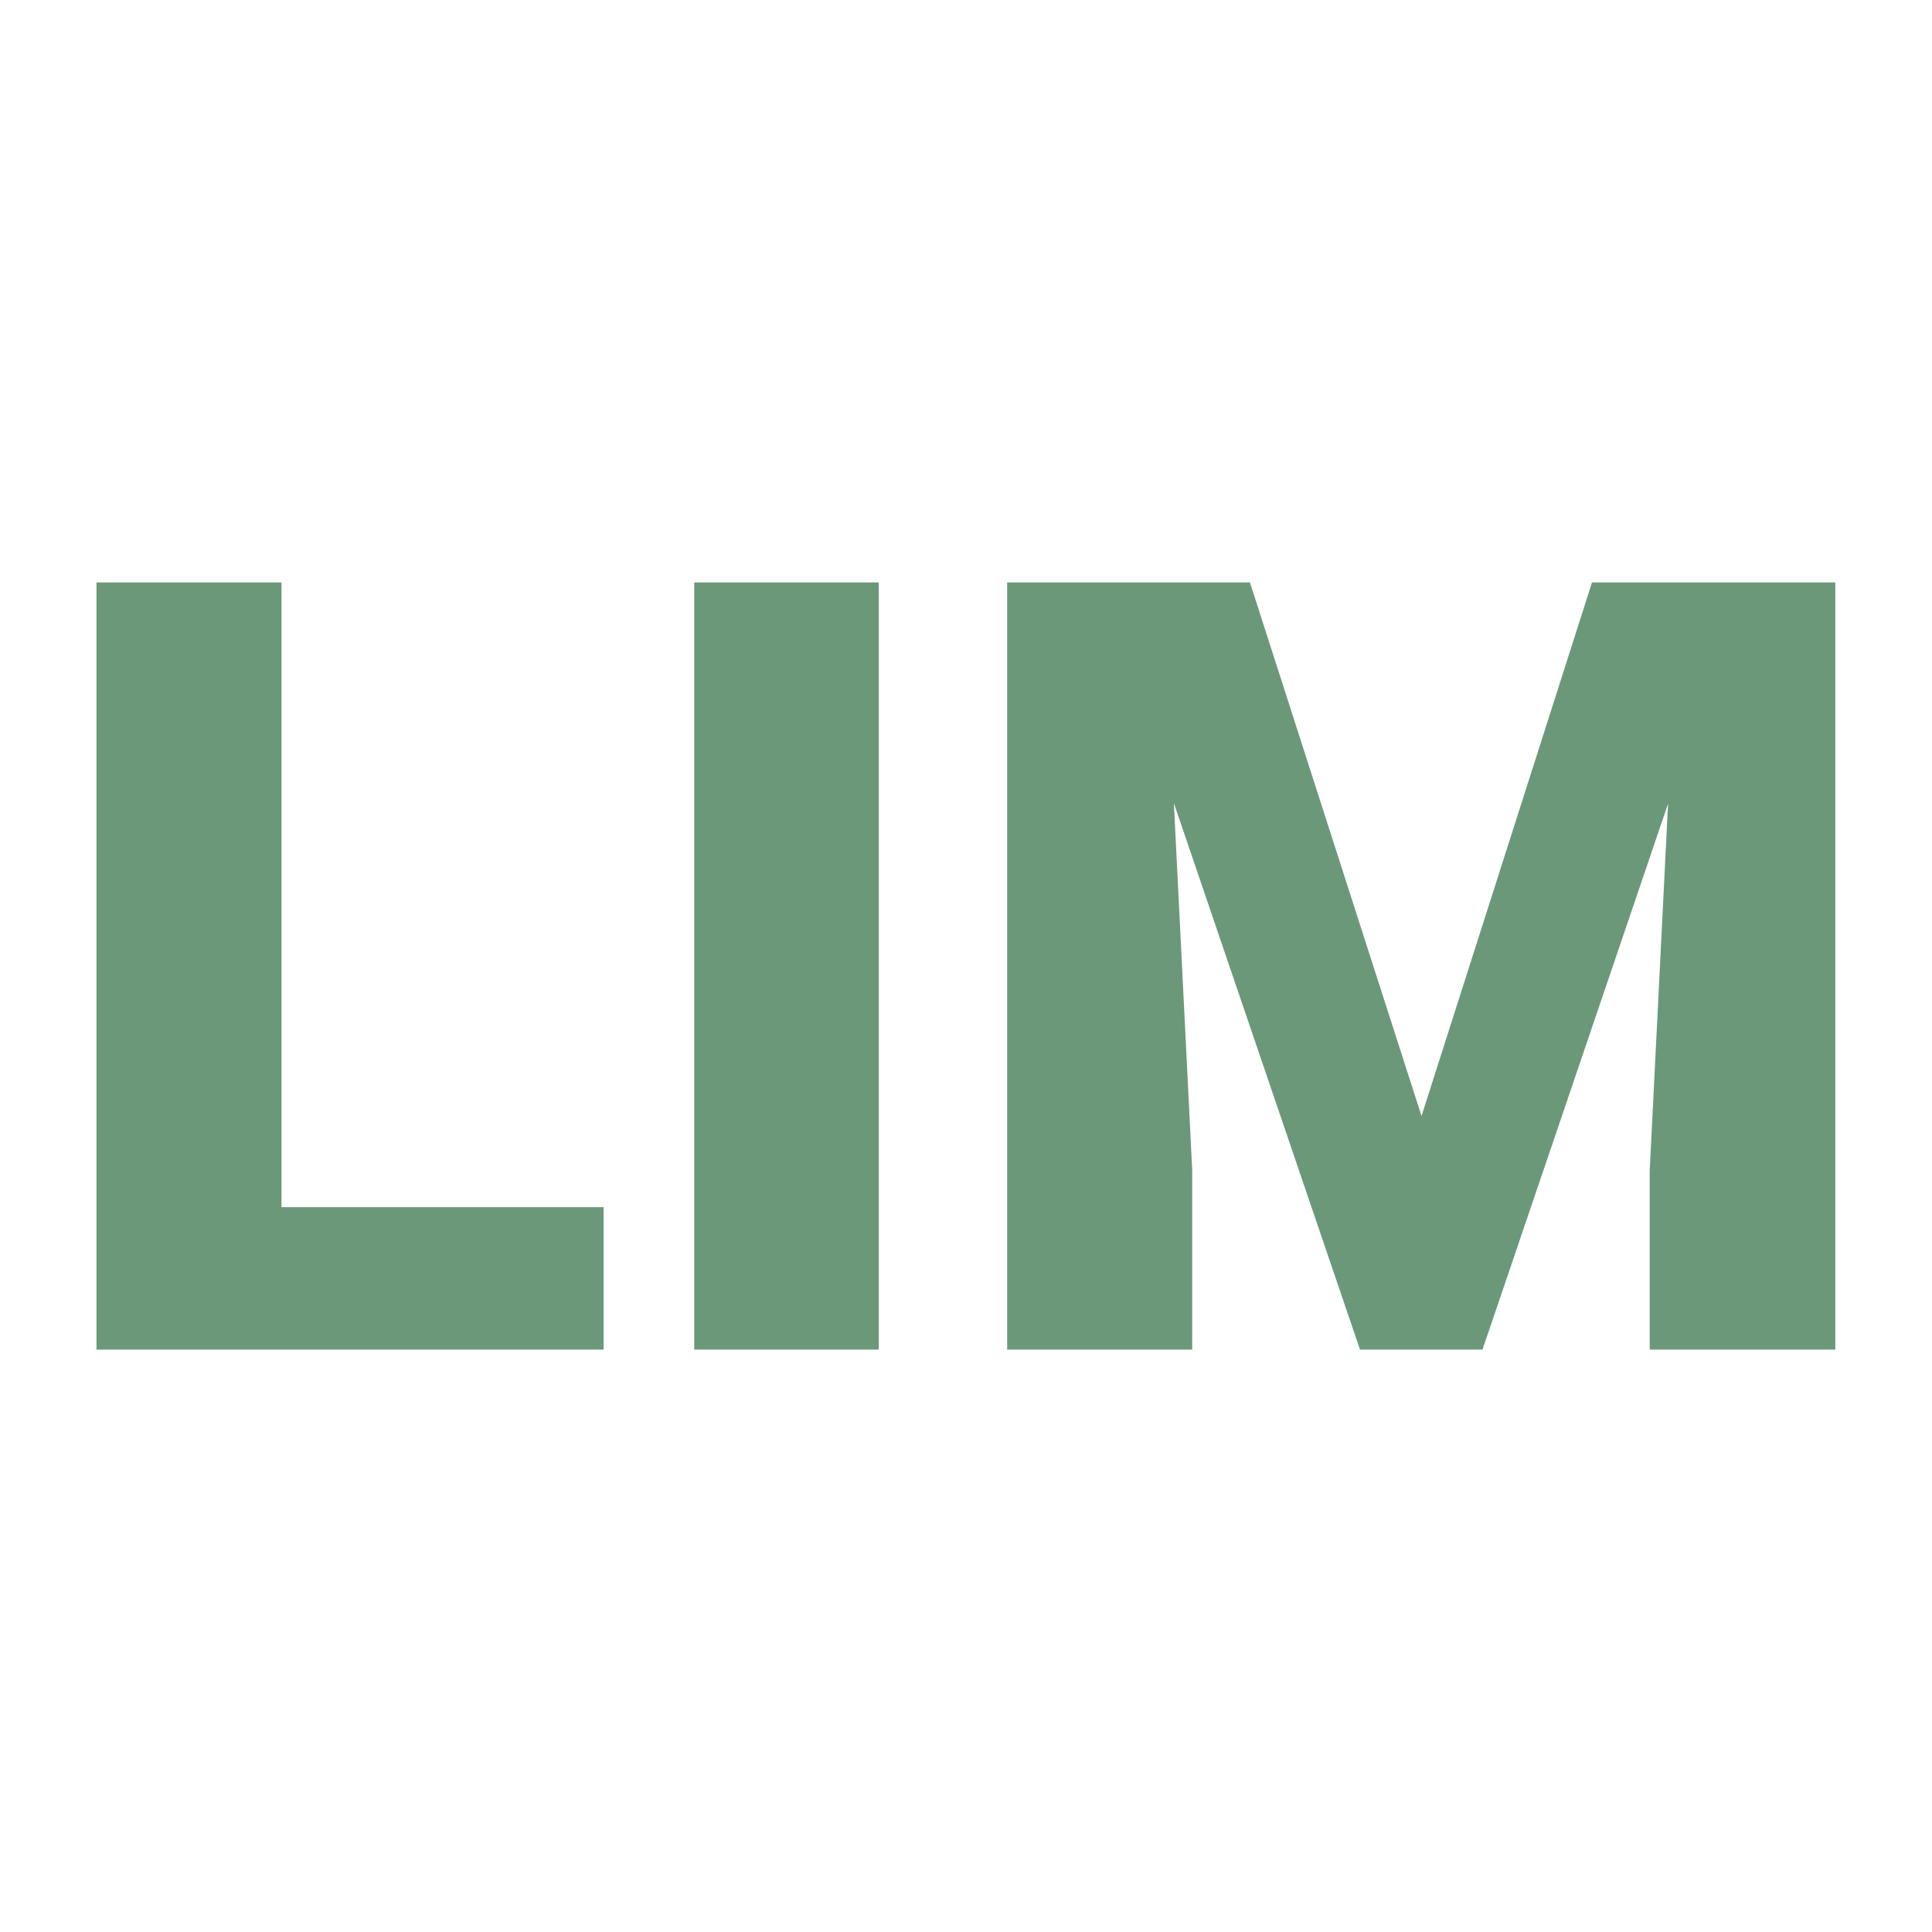 <svg xmlns="http://www.w3.org/2000/svg" version="1.1" xmlns:xlink="http://www.w3.org/1999/xlink" viewBox="0 0 200 200"><rect width="200" height="200" fill="url('#gradient')"></rect><defs><linearGradient id="gradient" gradientTransform="rotate(45 0.5 0.5)"><stop offset="0%" stop-color="#ffffff"></stop><stop offset="100%" stop-color="#ffffff"></stop></linearGradient></defs><g><g fill="#6b9879" transform="matrix(5.585,0,0,5.585,4.011,139.712)" stroke="#a4ba7c" stroke-width="0"><path d="M4.50-14.22L4.50-2.64L10.47-2.64L10.47 0L1.07 0L1.07-14.22L4.50-14.22ZM15.57-14.22L15.57 0L12.15 0L12.15-14.22L15.57-14.22ZM17.95-14.22L22.45-14.22L25.63-4.33L28.79-14.22L33.30-14.22L33.30 0L29.86 0L29.86-3.32L30.20-10.12L26.76 0L24.49 0L21.04-10.13L21.38-3.32L21.38 0L17.95 0L17.95-14.22Z"></path></g></g></svg>